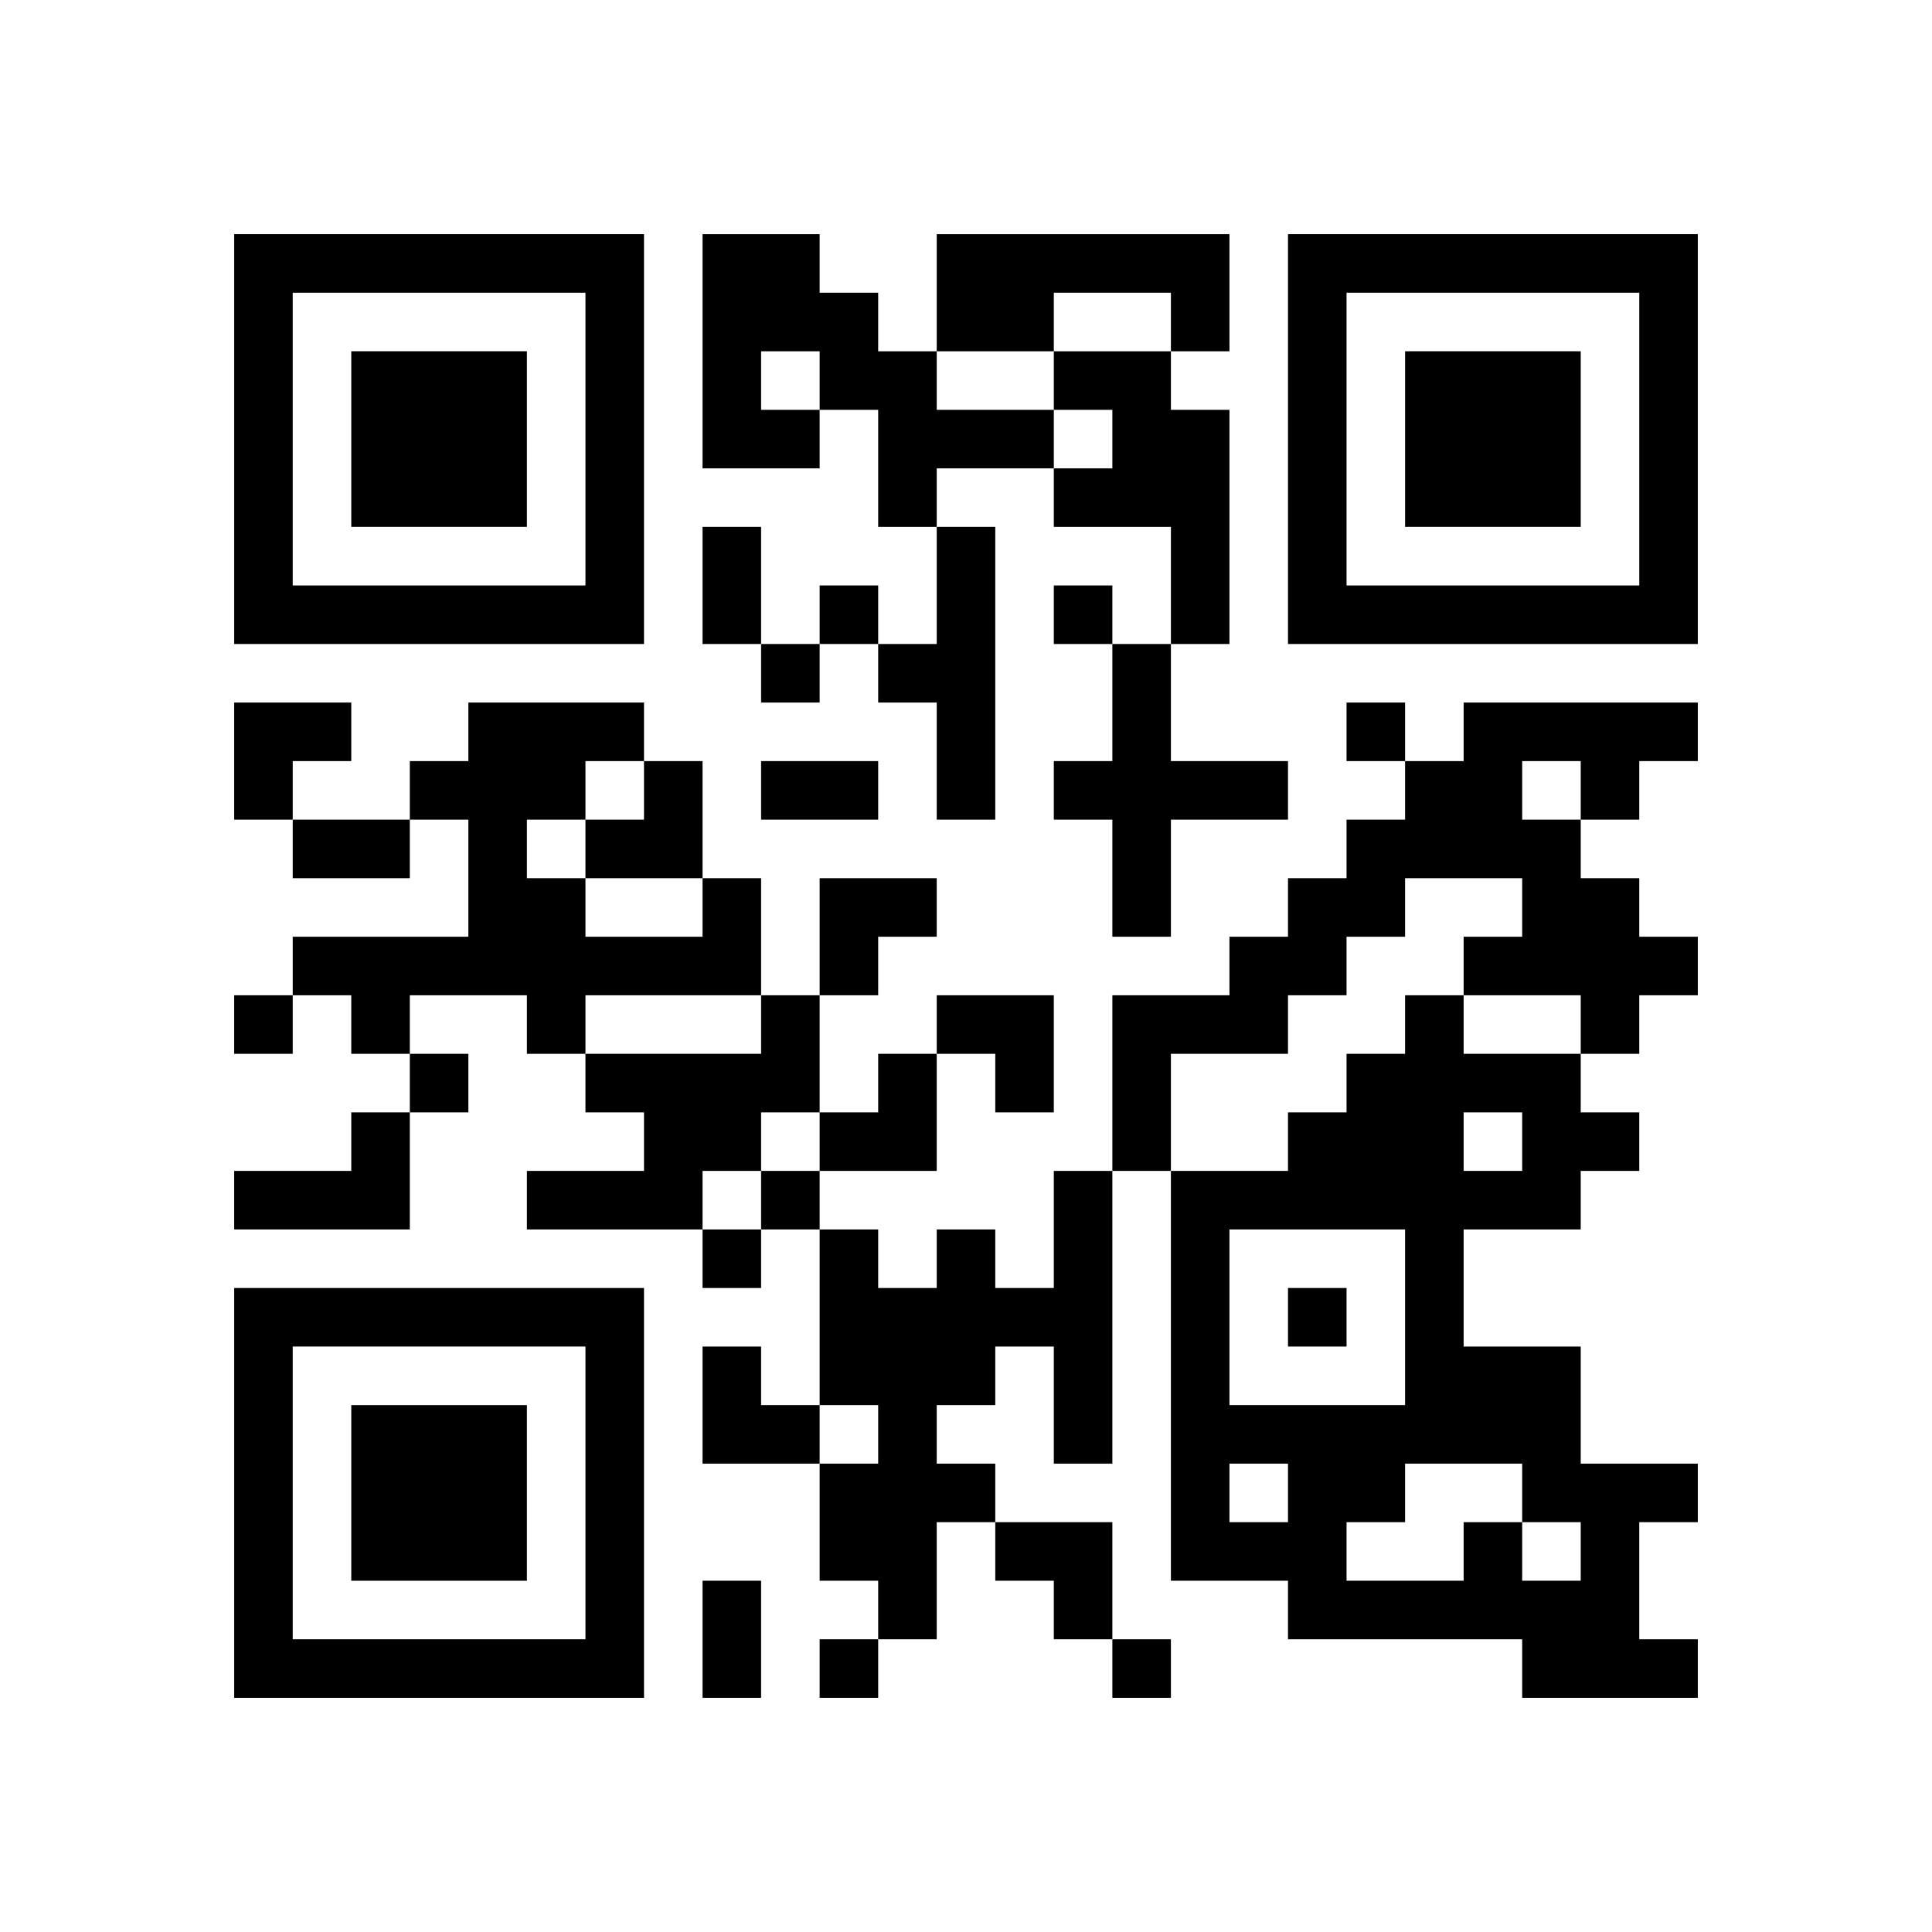 <?xml version="1.0" encoding="UTF-8" standalone="no"?>
<svg version="1.1" id="Layer_1" xmlns="http://www.w3.org/2000/svg" xmlns:xlink="http://www.w3.org/1999/xlink" x="0px" y="0px"
						viewBox="-4 -4 33 33" width="132" height="132" style="enable-background:new 0 0 550 550;" xml:space="preserve"><symbol id="tracker"><path d="m 0 7 0 7 7 0 0 -7 -7 0 z m 1 1 5 0 0 5 -5 0 0 -5 z m 1 1 0 3 3 0 0 -3 -3 0 z" style="fill:#000000;stroke:none"></path></symbol>
<use x="0" y="-7" xlink:href="#tracker"></use>
<use x="0" y="11" xlink:href="#tracker"></use>
<use x="18" y="-7" xlink:href="#tracker"></use>
<path d="M8,0 h2v1h1v1h1v1h2v1h-2v1h-1v-2h-1v1h-2v-4 M9,2 v1h1v-1h-1 M12,0 h5v2h-1v-1h-2v1h-2v-2 M14,2 h2v1h1v4h-1v-2h-2v-1h1v-1h-1v-1 M12,5 h1v5h-1v-2h-1v-1h1v-2 M15,7 h1v2h2v1h-2v2h-1v-2h-1v-1h1v-2 M21,8 h4v1h-1v1h-1v1h1v1h1v1h-1v1h-1v-1h-2v-1h1v-1h-2v1h-1v1h-1v1h-2v2h-1v-3h2v-1h1v-1h1v-1h1v-1h1v-1 M22,9 v1h1v-1h-1 M8,11 h1v2h-3v1h-1v-1h-2v1h-1v-1h-1v-1h3v-2h-1v-1h1v-1h3v1h-1v1h-1v1h1v1h2v-1 M9,13 h1v2h-1v1h-1v1h-3v-1h2v-1h-1v-1h3v-1 M2,15 h1v2h-3v-1h2v-1 M14,16 h1v5h-1v-2h-1v1h-1v1h1v1h-1v2h-1v-1h-1v-2h1v-1h-1v-3h1v1h1v-1h1v1h1v-2 M21,22 h1v1h1v-1h-1v-1h-2v1h-1v1h2v-1 M21,15 v1h1v-1h-1 M23,16 v1h-2v2h2v2h2v1h-1v2h1v1h-3v-1h-4v-1h-2v-7h2v-1h1v-1h1v-1h1v1h2v1h1v1h-1 M17,17 v3h3v-3h-3 M17,21 v1h1v-1h-1 M10,6 v1h1v-1h-1 M14,6 v1h1v-1h-1 M9,7 v1h1v-1h-1 M19,8 v1h1v-1h-1 M0,13 v1h1v-1h-1 M3,14 v1h1v-1h-1 M9,16 v1h1v-1h-1 M8,17 v1h1v-1h-1 M18,18 v1h1v-1h-1 M10,24 v1h1v-1h-1 M15,24 v1h1v-1h-1 M8,5 h1v2h-1v-2 M9,9 h2v1h-2v-1 M1,10 h2v1h-2v-1 M8,23 h1v2h-1v-2 M0,8 h2v1h-1v1h-1z M6,9 m1,0h1v2h-2v-1h1z M10,11 h2v1h-1v1h-1z M12,13 h2v2h-1v-1h-1z M10,14 m1,0h1v2h-2v-1h1z M8,19 h1v1h1v1h-2z M13,22 h2v2h-1v-1h-1z" style="fill:#000000;stroke:none" ></path></svg>